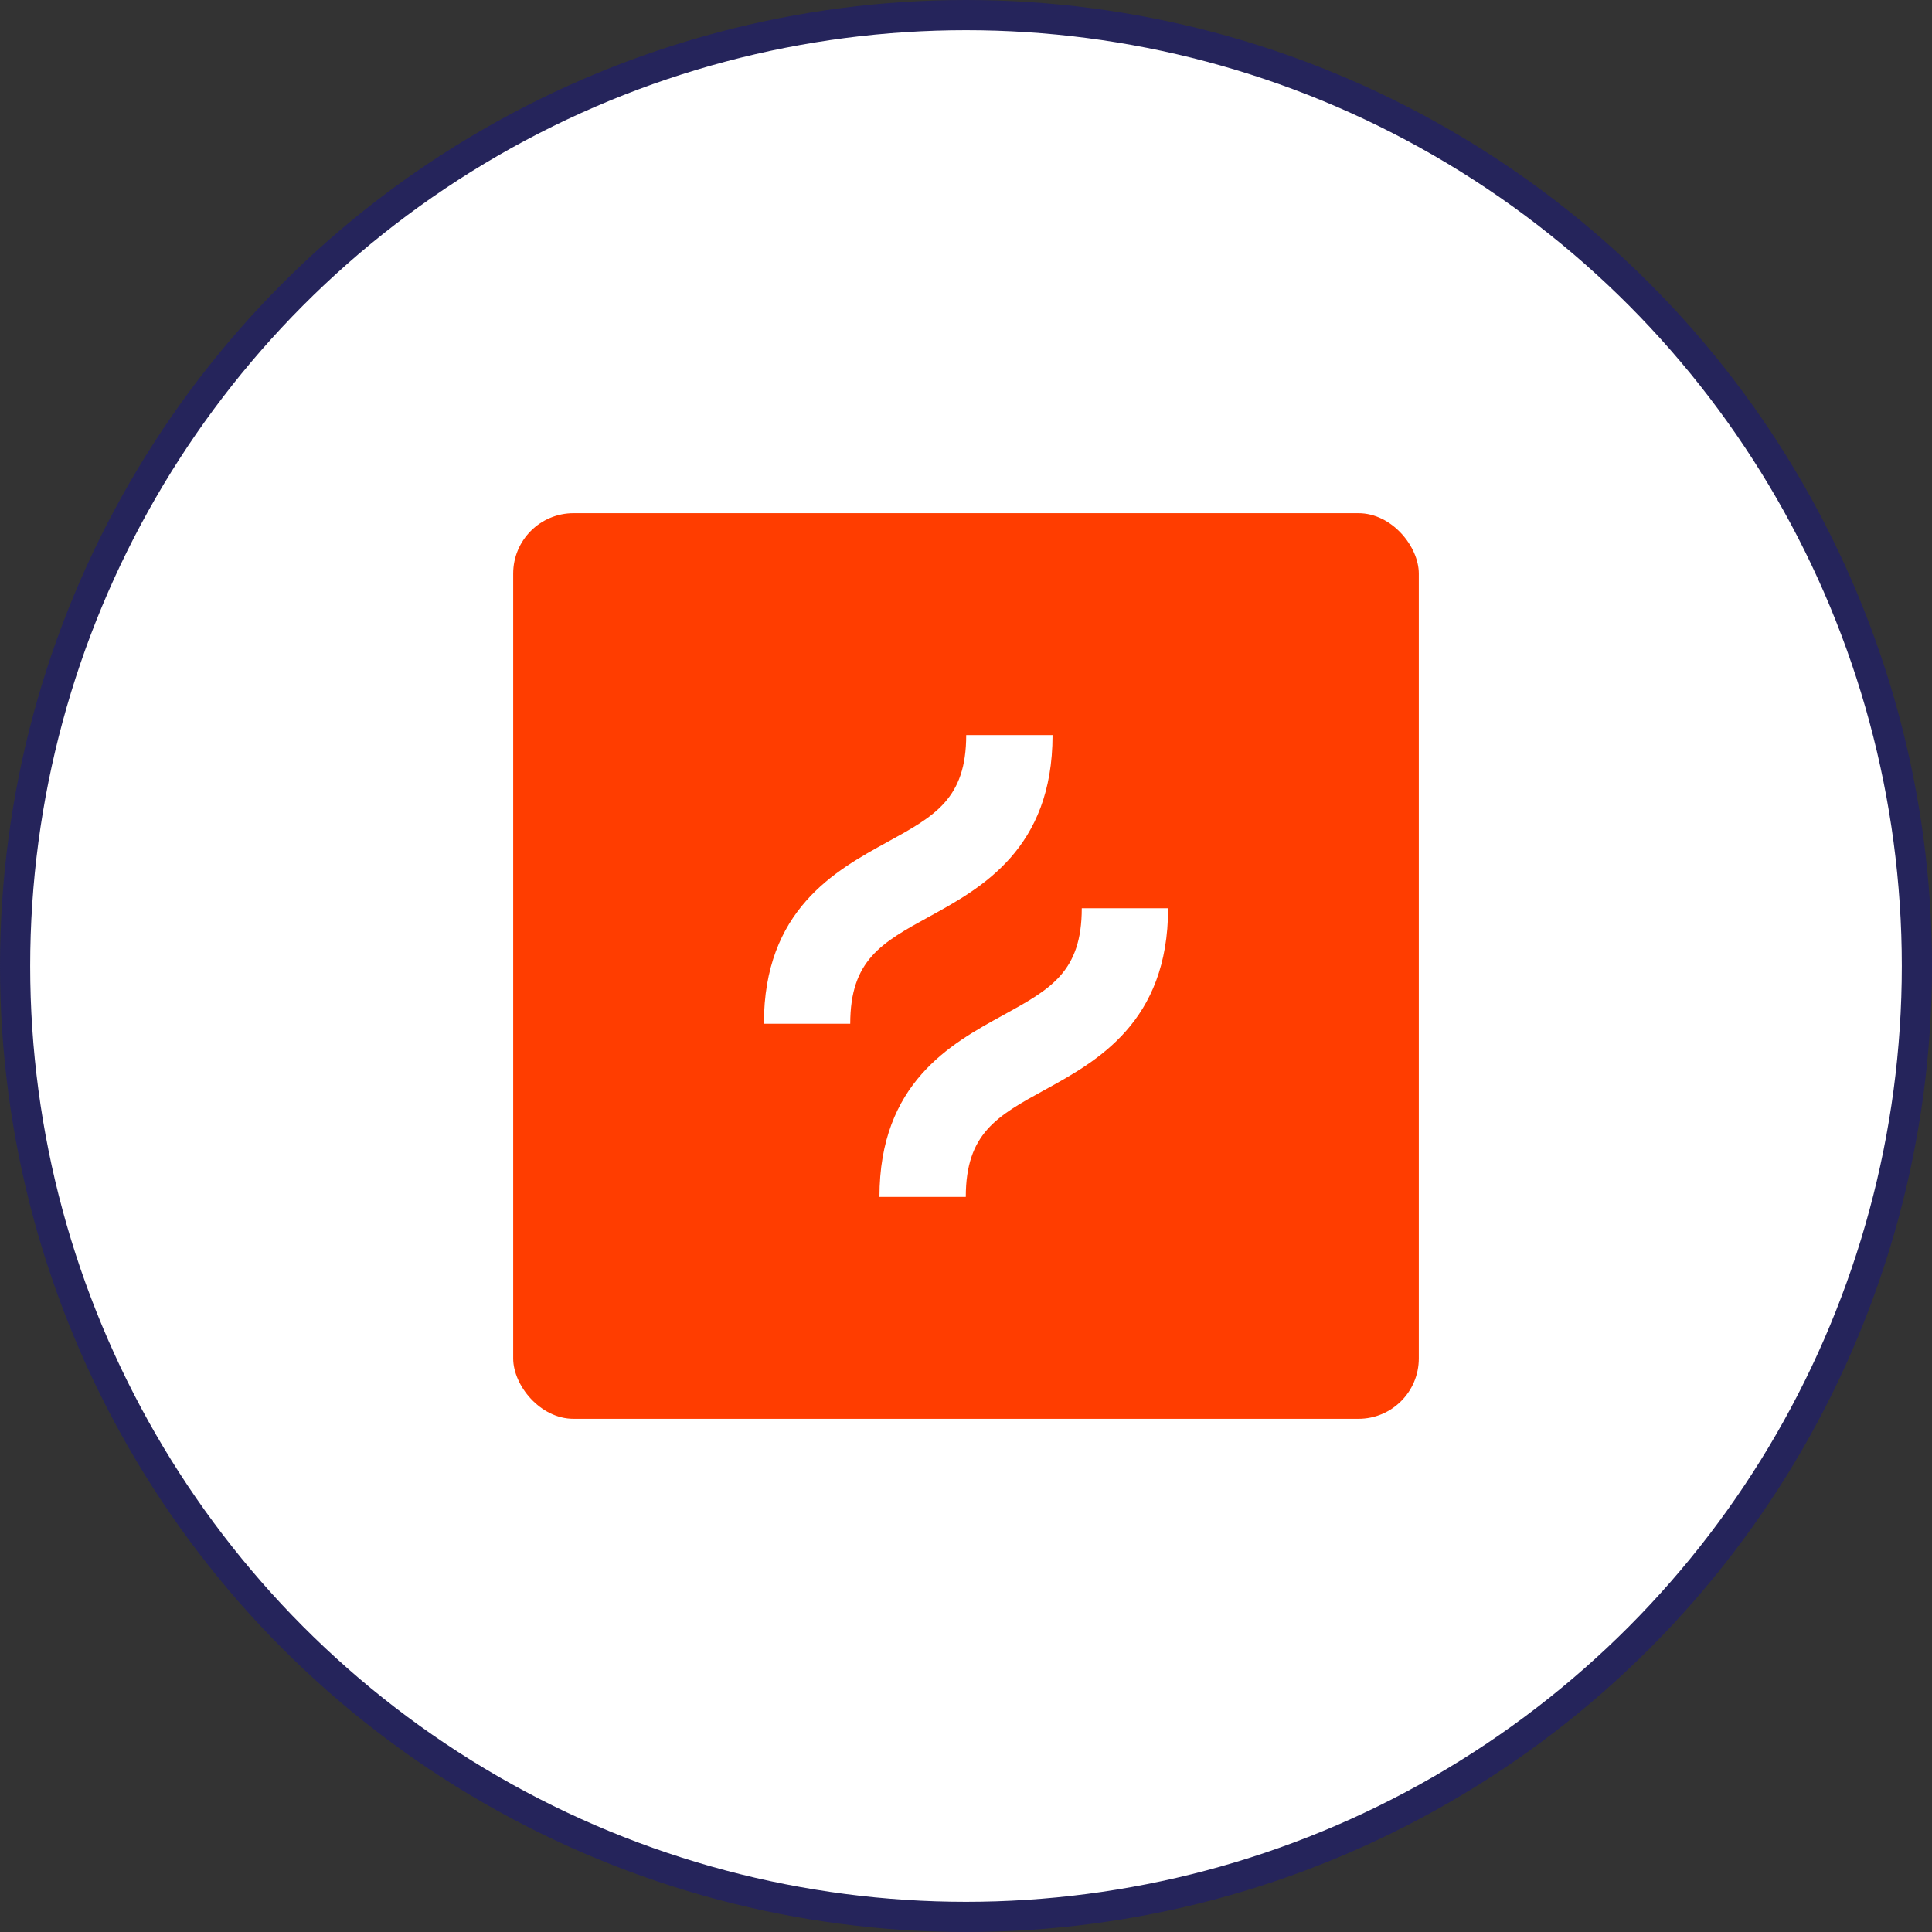 <svg width="64" height="64" viewBox="0 0 64 64" fill="none" xmlns="http://www.w3.org/2000/svg">
<rect x="0" y="0" width="64" height="64" fill="#333333" stroke="none"/>
<circle cx="32" cy="32" r="31.5" fill="white" stroke="#25245B"/>
<g clip-path="url(#clip0_4475_27193)">
<path d="M47 17H17V47H47V17Z" fill="#FF3D00"/>
<path d="M30.78 30.366C32.505 29.42 34.867 28.123 34.867 24.35H32.007C32.007 26.461 30.966 27.032 29.391 27.896C27.667 28.843 25.305 30.139 25.305 33.913H28.165C28.165 31.801 29.205 31.23 30.78 30.366Z" fill="white"/>
<path d="M35.835 30.087C35.835 32.199 34.795 32.77 33.22 33.634C31.495 34.58 29.133 35.876 29.133 39.65H31.993C31.993 37.539 33.033 36.968 34.609 36.103C36.333 35.157 38.695 33.861 38.695 30.087H35.835Z" fill="white"/>
</g>
<defs>
<clipPath id="clip0_4475_27193">
<rect x="17" y="17" width="30" height="30" rx="2" fill="white"/>
</clipPath>
</defs>
</svg>
